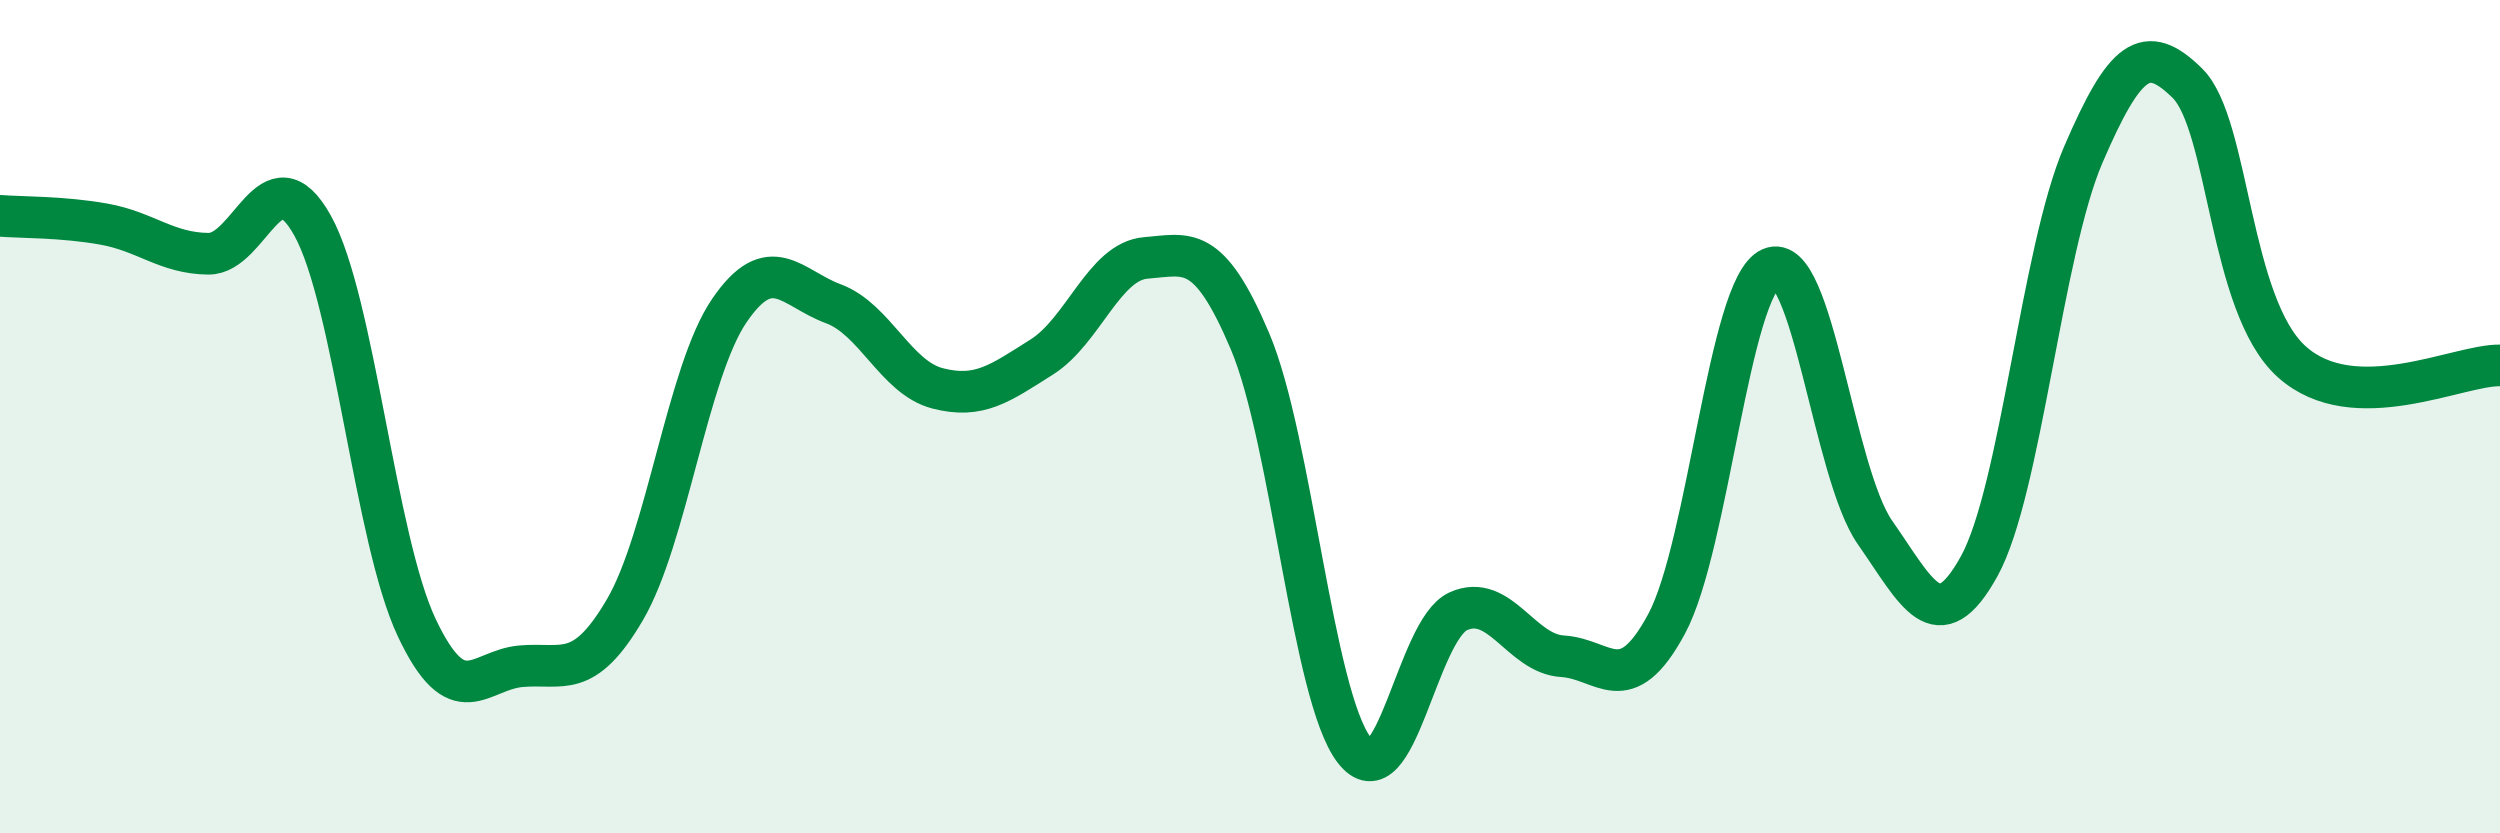 
    <svg width="60" height="20" viewBox="0 0 60 20" xmlns="http://www.w3.org/2000/svg">
      <path
        d="M 0,5.18 C 0.5,5.22 1.5,5.2 2.5,5.38 C 3.5,5.56 4,6.08 5,6.09 C 6,6.1 6.5,3.62 7.5,5.41 C 8.5,7.2 9,12.94 10,15.06 C 11,17.18 11.5,16.08 12.5,15.99 C 13.5,15.9 14,16.34 15,14.63 C 16,12.92 16.5,8.93 17.5,7.46 C 18.5,5.99 19,6.92 20,7.29 C 21,7.66 21.5,9.06 22.5,9.32 C 23.5,9.58 24,9.2 25,8.57 C 26,7.94 26.5,6.27 27.5,6.19 C 28.5,6.11 29,5.83 30,8.19 C 31,10.55 31.5,16.7 32.5,18 C 33.5,19.3 34,15.12 35,14.67 C 36,14.22 36.5,15.69 37.5,15.75 C 38.5,15.81 39,16.83 40,14.97 C 41,13.11 41.5,6.88 42.5,6.44 C 43.5,6 44,11.35 45,12.78 C 46,14.21 46.5,15.4 47.5,13.59 C 48.5,11.78 49,6.03 50,3.71 C 51,1.39 51.5,1.01 52.5,2 C 53.5,2.99 53.5,7.33 55,8.68 C 56.5,10.03 59,8.75 60,8.77L60 20L0 20Z"
        fill="#008740"
        opacity="0.1"
        stroke-linecap="round"
        stroke-linejoin="round"
      />
      <path
        d="M 0,5.18 C 0.5,5.22 1.5,5.2 2.5,5.38 C 3.5,5.56 4,6.08 5,6.09 C 6,6.1 6.5,3.62 7.5,5.41 C 8.5,7.2 9,12.94 10,15.06 C 11,17.18 11.5,16.08 12.5,15.99 C 13.5,15.9 14,16.34 15,14.63 C 16,12.92 16.5,8.93 17.5,7.46 C 18.5,5.99 19,6.92 20,7.29 C 21,7.66 21.5,9.06 22.5,9.32 C 23.5,9.58 24,9.2 25,8.57 C 26,7.94 26.5,6.27 27.5,6.19 C 28.5,6.11 29,5.83 30,8.19 C 31,10.55 31.5,16.7 32.5,18 C 33.5,19.3 34,15.12 35,14.67 C 36,14.22 36.5,15.69 37.5,15.75 C 38.5,15.81 39,16.83 40,14.97 C 41,13.11 41.5,6.88 42.5,6.44 C 43.5,6 44,11.35 45,12.78 C 46,14.21 46.5,15.4 47.5,13.59 C 48.5,11.78 49,6.03 50,3.71 C 51,1.39 51.5,1.01 52.5,2 C 53.5,2.99 53.5,7.33 55,8.68 C 56.5,10.03 59,8.75 60,8.77"
        stroke="#008740"
        stroke-width="1"
        fill="none"
        stroke-linecap="round"
        stroke-linejoin="round"
      />
    </svg>
  